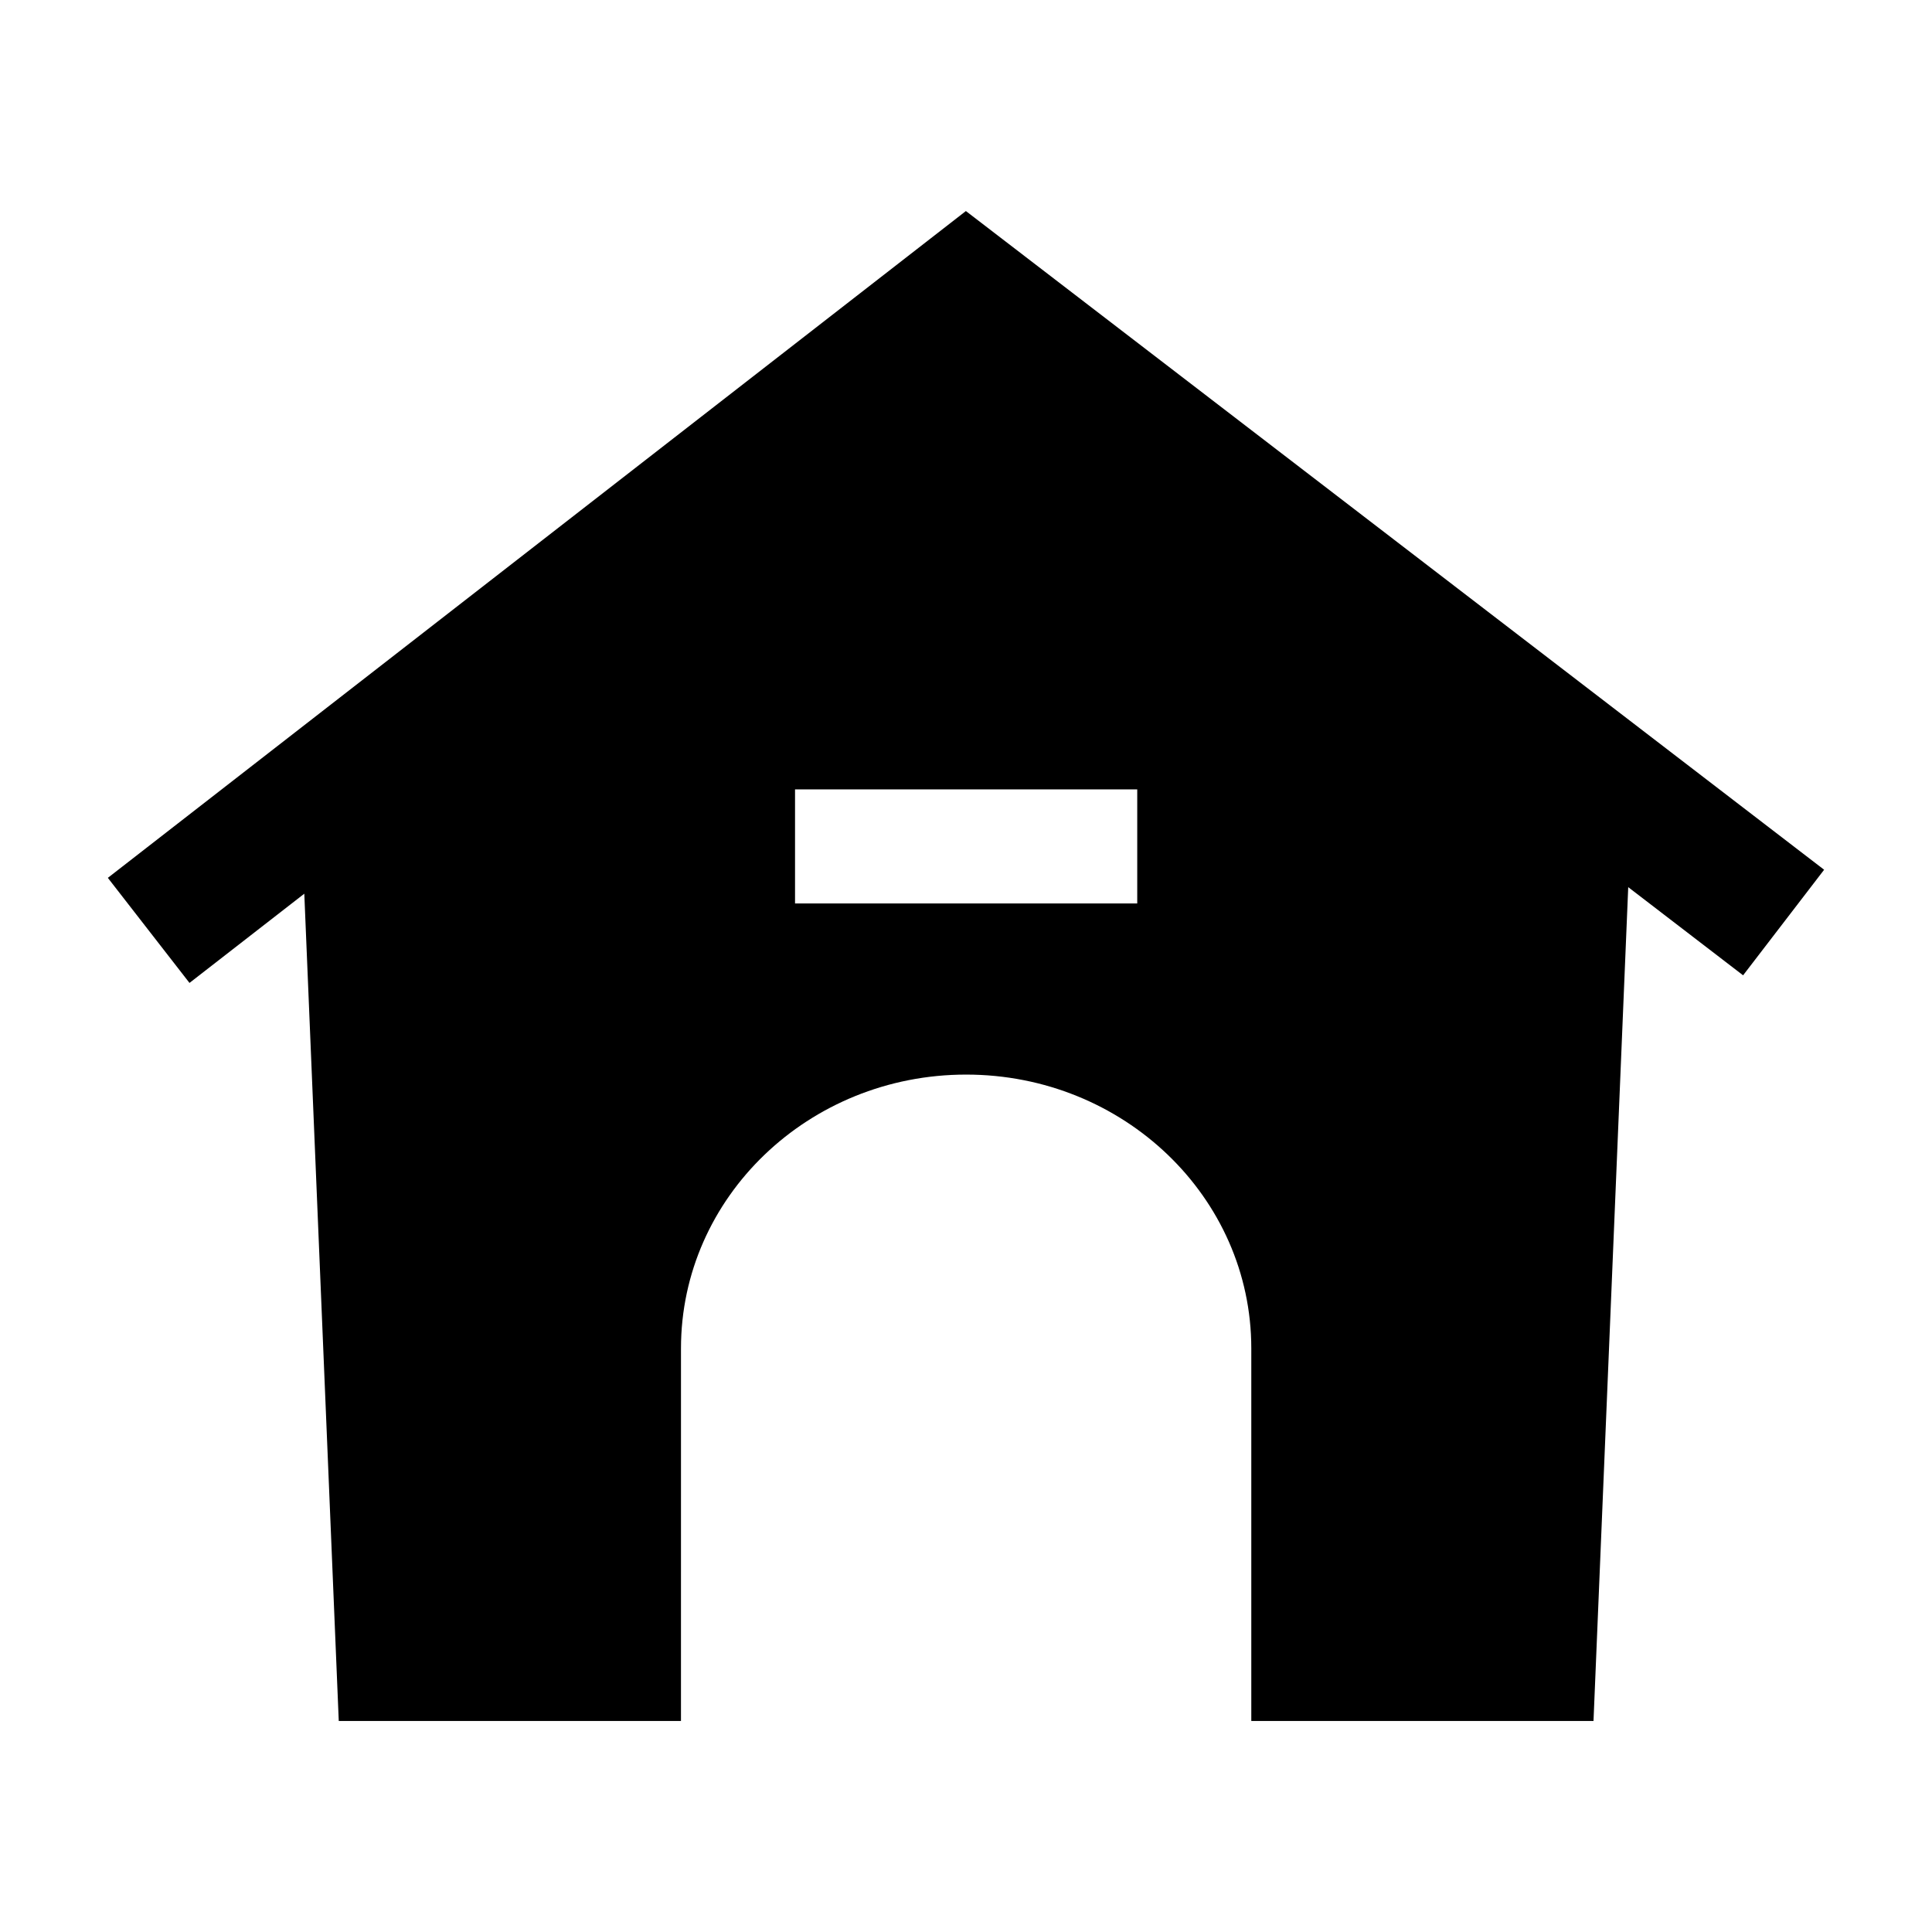 <?xml version="1.0" encoding="UTF-8"?>
<!-- Uploaded to: SVG Repo, www.svgrepo.com, Generator: SVG Repo Mixer Tools -->
<svg fill="#000000" width="800px" height="800px" version="1.1" viewBox="144 144 512 512" xmlns="http://www.w3.org/2000/svg">
 <path d="m399.97 199.93-227.39 176.71 21.637 27.844 30.426-23.645 9.133 219.23h90.688l0.004-98.738c0-40.066 33.836-72.555 75.57-72.555 41.734 0 75.57 32.484 75.57 72.555v98.742h90.688l9.203-220.97 30.441 23.363 21.473-27.977zm45.41 183.5h-90.688v-30.23h90.688z"/>
</svg>